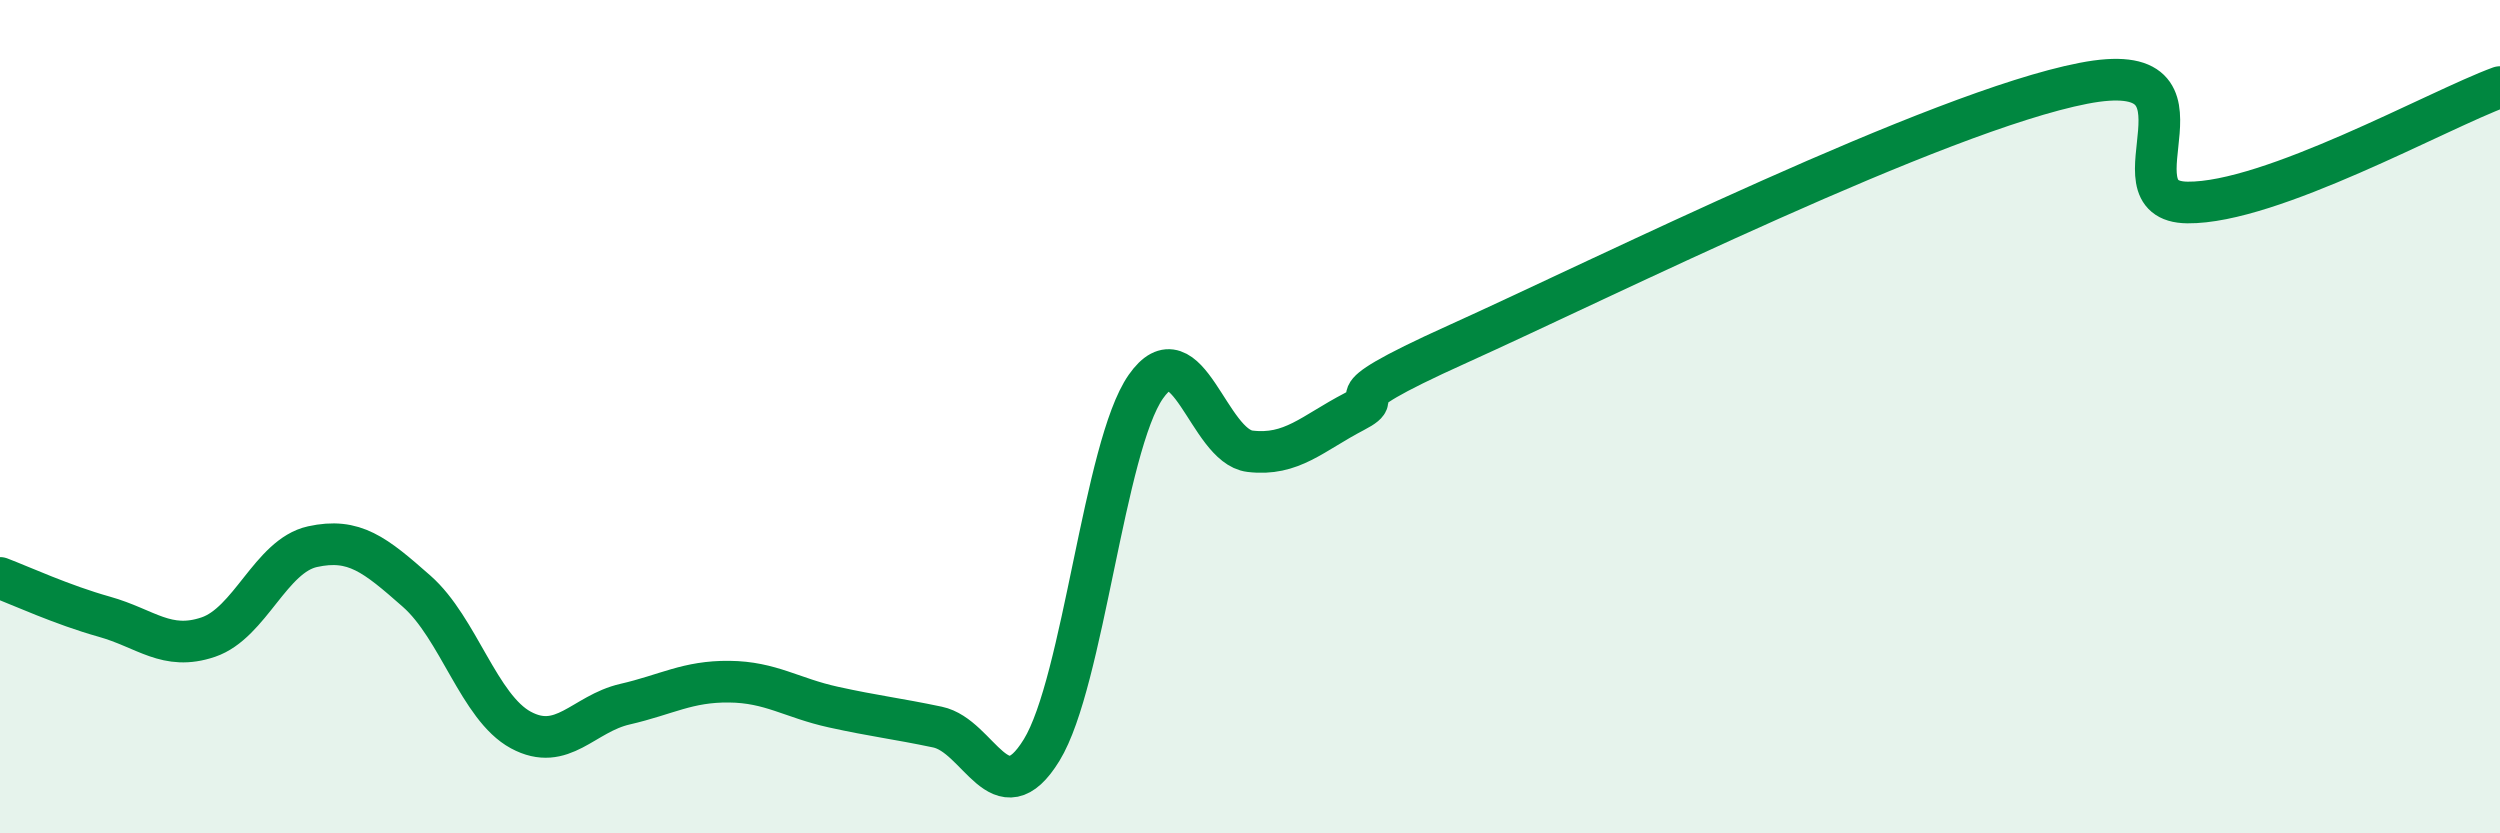 
    <svg width="60" height="20" viewBox="0 0 60 20" xmlns="http://www.w3.org/2000/svg">
      <path
        d="M 0,13.87 C 0.5,14.06 1.5,14.52 2.5,14.8 C 3.5,15.08 4,15.63 5,15.29 C 6,14.95 6.5,13.34 7.5,13.12 C 8.5,12.9 9,13.31 10,14.19 C 11,15.07 11.5,16.98 12.5,17.52 C 13.5,18.06 14,17.13 15,16.9 C 16,16.67 16.5,16.35 17.5,16.36 C 18.5,16.37 19,16.75 20,16.97 C 21,17.19 21.5,17.24 22.5,17.45 C 23.5,17.66 24,19.63 25,18 C 26,16.37 26.5,10.71 27.5,9.28 C 28.5,7.85 29,10.71 30,10.83 C 31,10.95 31.5,10.4 32.5,9.88 C 33.5,9.36 31.5,9.83 35,8.25 C 38.5,6.67 46.5,2.68 50,2 C 53.5,1.32 50.5,4.84 52.5,4.86 C 54.5,4.88 58.5,2.64 60,2.09L60 20L0 20Z"
        fill="#008740"
        opacity="0.1"
        stroke-linecap="round"
        stroke-linejoin="round"
      />
      <path
        d="M 0,13.87 C 0.5,14.06 1.5,14.52 2.5,14.8 C 3.5,15.08 4,15.63 5,15.29 C 6,14.95 6.5,13.34 7.5,13.12 C 8.5,12.9 9,13.31 10,14.19 C 11,15.07 11.5,16.98 12.5,17.52 C 13.5,18.06 14,17.13 15,16.9 C 16,16.67 16.5,16.35 17.5,16.36 C 18.5,16.37 19,16.75 20,16.97 C 21,17.19 21.5,17.24 22.5,17.45 C 23.5,17.66 24,19.63 25,18 C 26,16.37 26.5,10.71 27.5,9.28 C 28.5,7.85 29,10.71 30,10.83 C 31,10.95 31.5,10.4 32.5,9.88 C 33.5,9.36 31.5,9.83 35,8.25 C 38.5,6.67 46.5,2.68 50,2 C 53.5,1.32 50.5,4.84 52.5,4.86 C 54.5,4.88 58.5,2.64 60,2.09"
        stroke="#008740"
        stroke-width="1"
        fill="none"
        stroke-linecap="round"
        stroke-linejoin="round"
      />
    </svg>
  